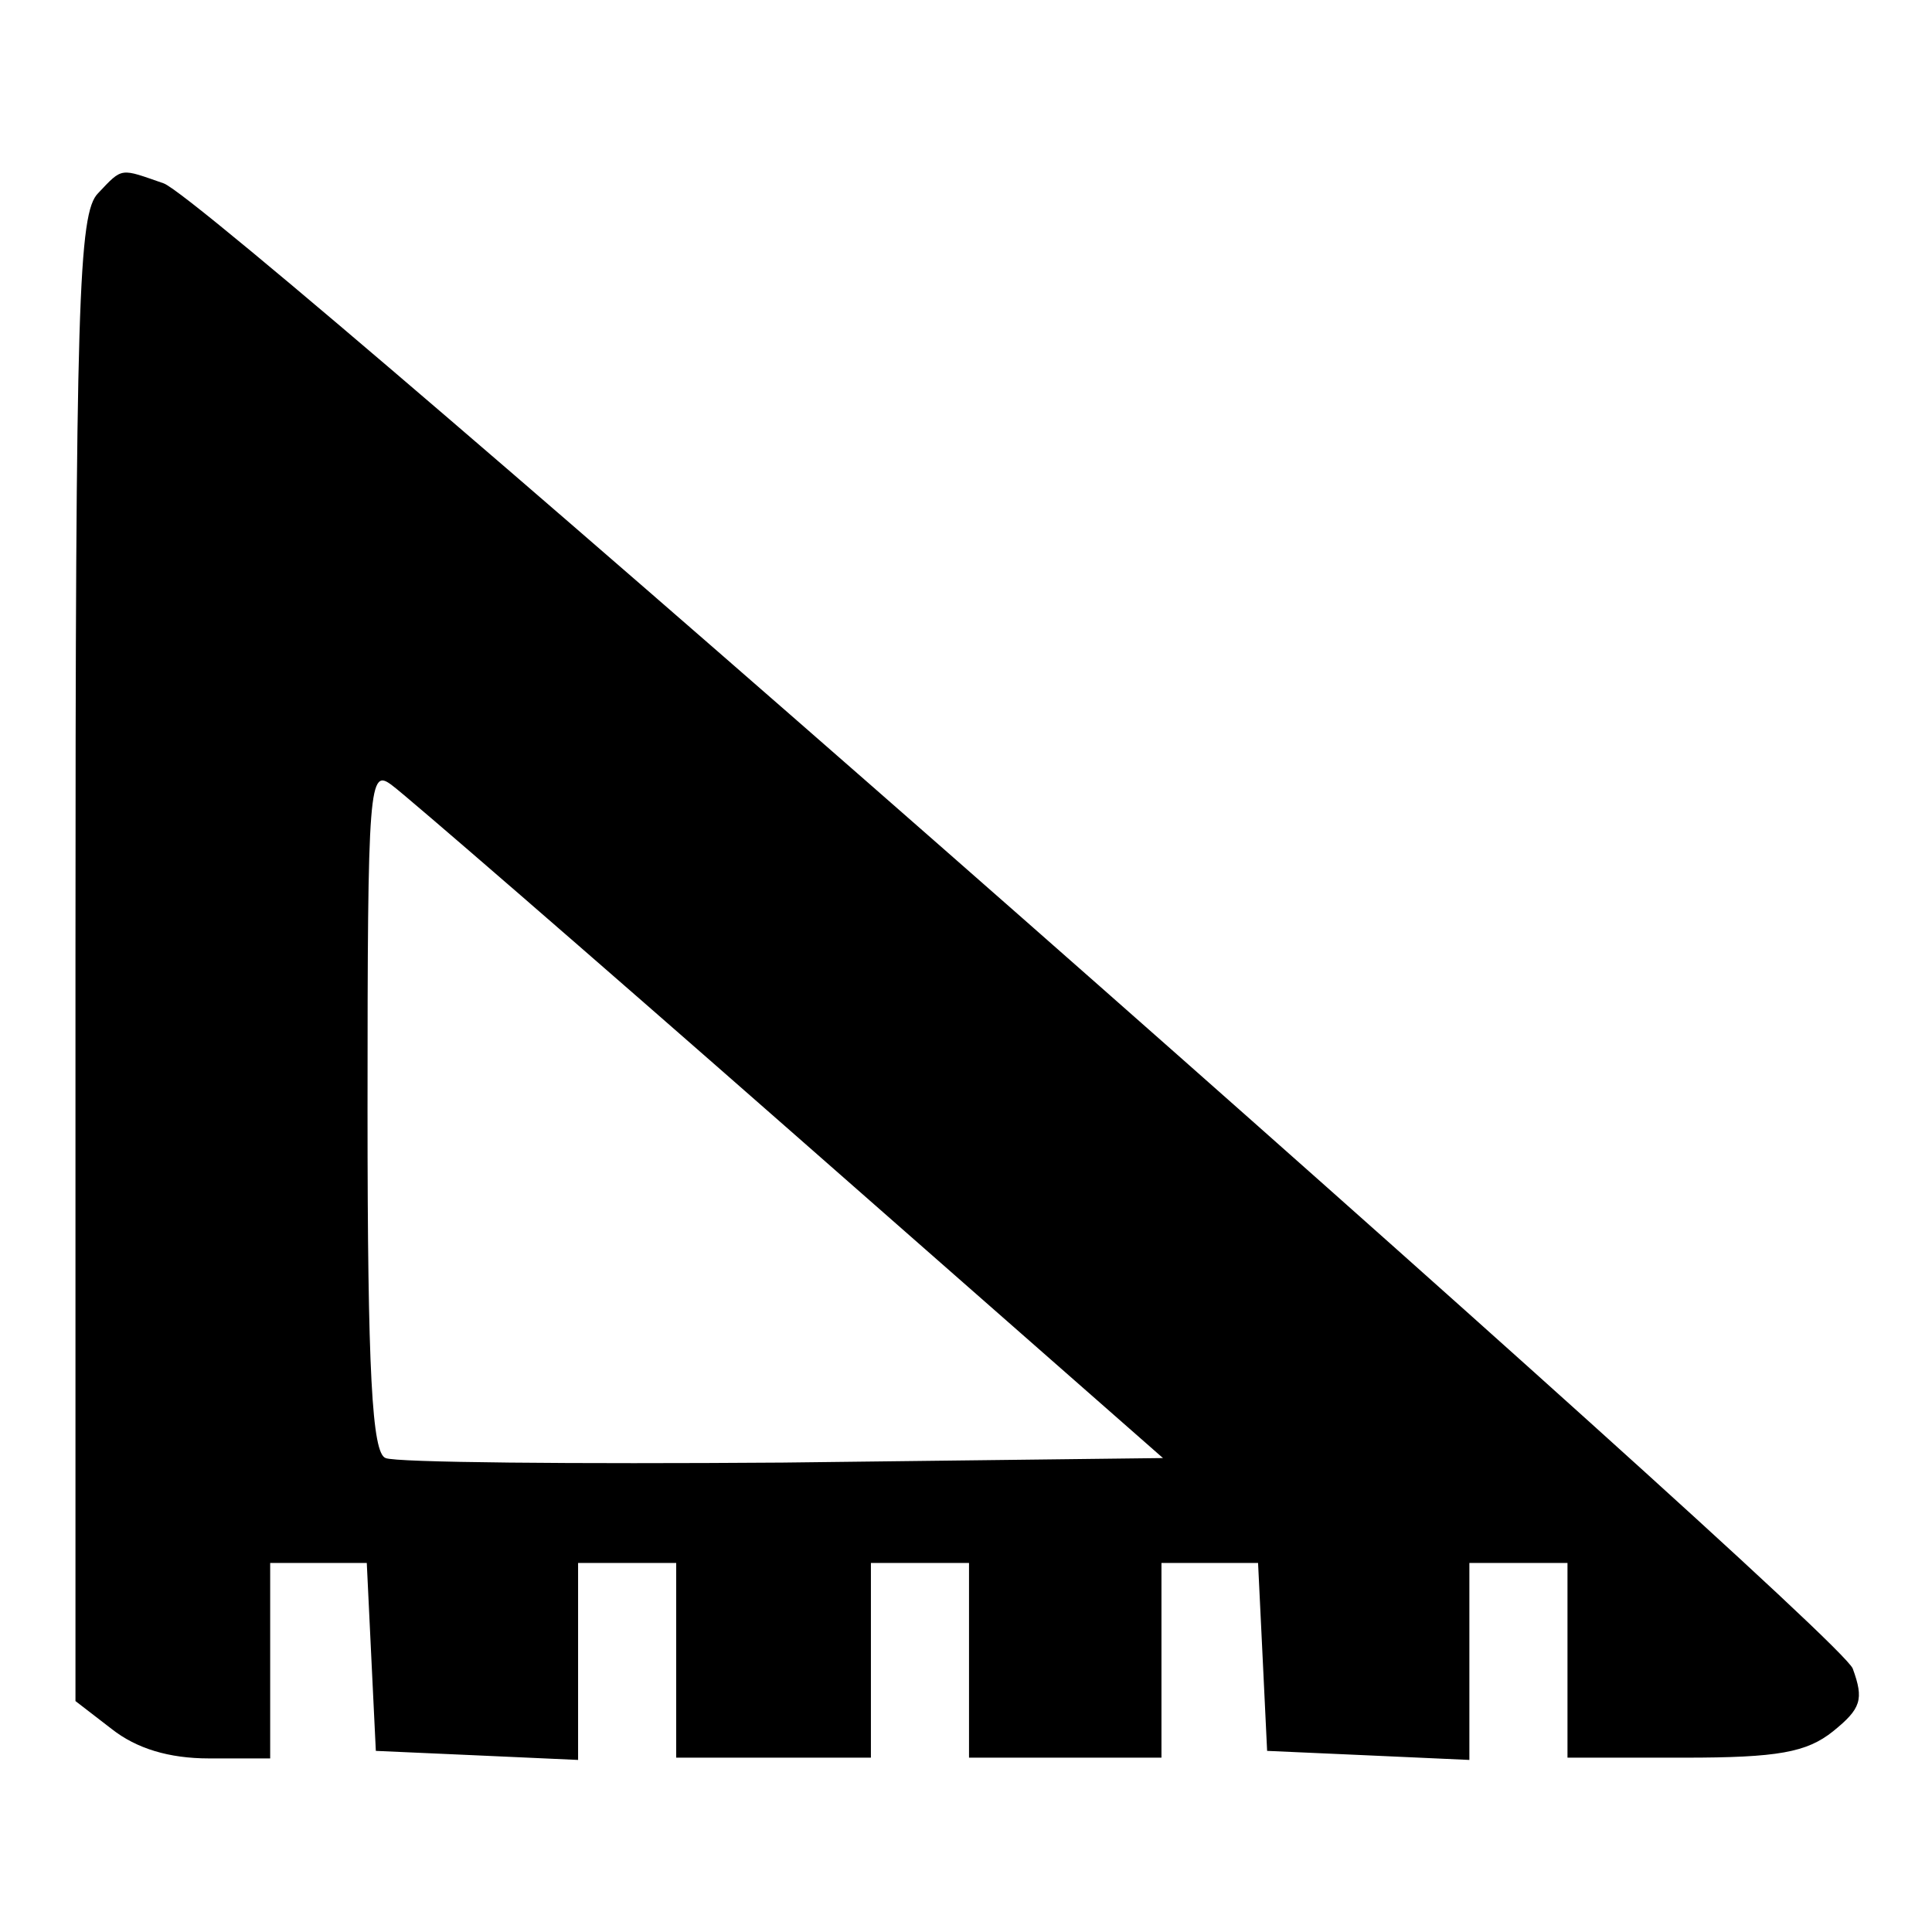 <?xml version="1.0" encoding="utf-8"?>
<!-- Svg Vector Icons : http://www.onlinewebfonts.com/icon -->
<!DOCTYPE svg PUBLIC "-//W3C//DTD SVG 1.1//EN" "http://www.w3.org/Graphics/SVG/1.1/DTD/svg11.dtd">
<svg version="1.1" xmlns="http://www.w3.org/2000/svg" xmlns:xlink="http://www.w3.org/1999/xlink" x="0px" y="0px" viewBox="0 0 256 256" enable-background="new 0 0 256 256" xml:space="preserve">
<g><g><g><path fill="#000000" d="M13,25.6c-2.6,2.6-3,14.2-3,101.3v98.5l4.8,3.7c3.3,2.6,7.6,3.9,12.9,3.9h8.1V220v-12.9h6.5h6.3l0.6,12.5l0.6,12.4l13.5,0.6l13.3,0.6V220v-12.9h6.5h6.5V220v12.9h12.9h12.9V220v-12.9h6.5h6.5V220v12.9H141h12.9V220v-12.9h6.5h6.3l0.6,12.4l0.6,12.5l13.5,0.6l13.3,0.6V220v-12.9h6.5h6.5V220v12.9h15.5c12.4,0,16.2-0.7,19.7-3.5c3.7-3,4.1-4.2,2.6-8.3c-2-5.3-216.6-194.1-223.8-196.8C15.9,22.3,16.3,22.1,13,25.6z M104.8,149.9l49.3,43.3l-50.4,0.6c-27.7,0.2-51.3,0-52.6-0.6c-1.8-0.6-2.4-11.3-2.4-46.1c0-43.7,0.2-45.4,3.3-43C53.9,105.5,77.7,126.1,104.8,149.9z"/></g></g></g>
</svg>